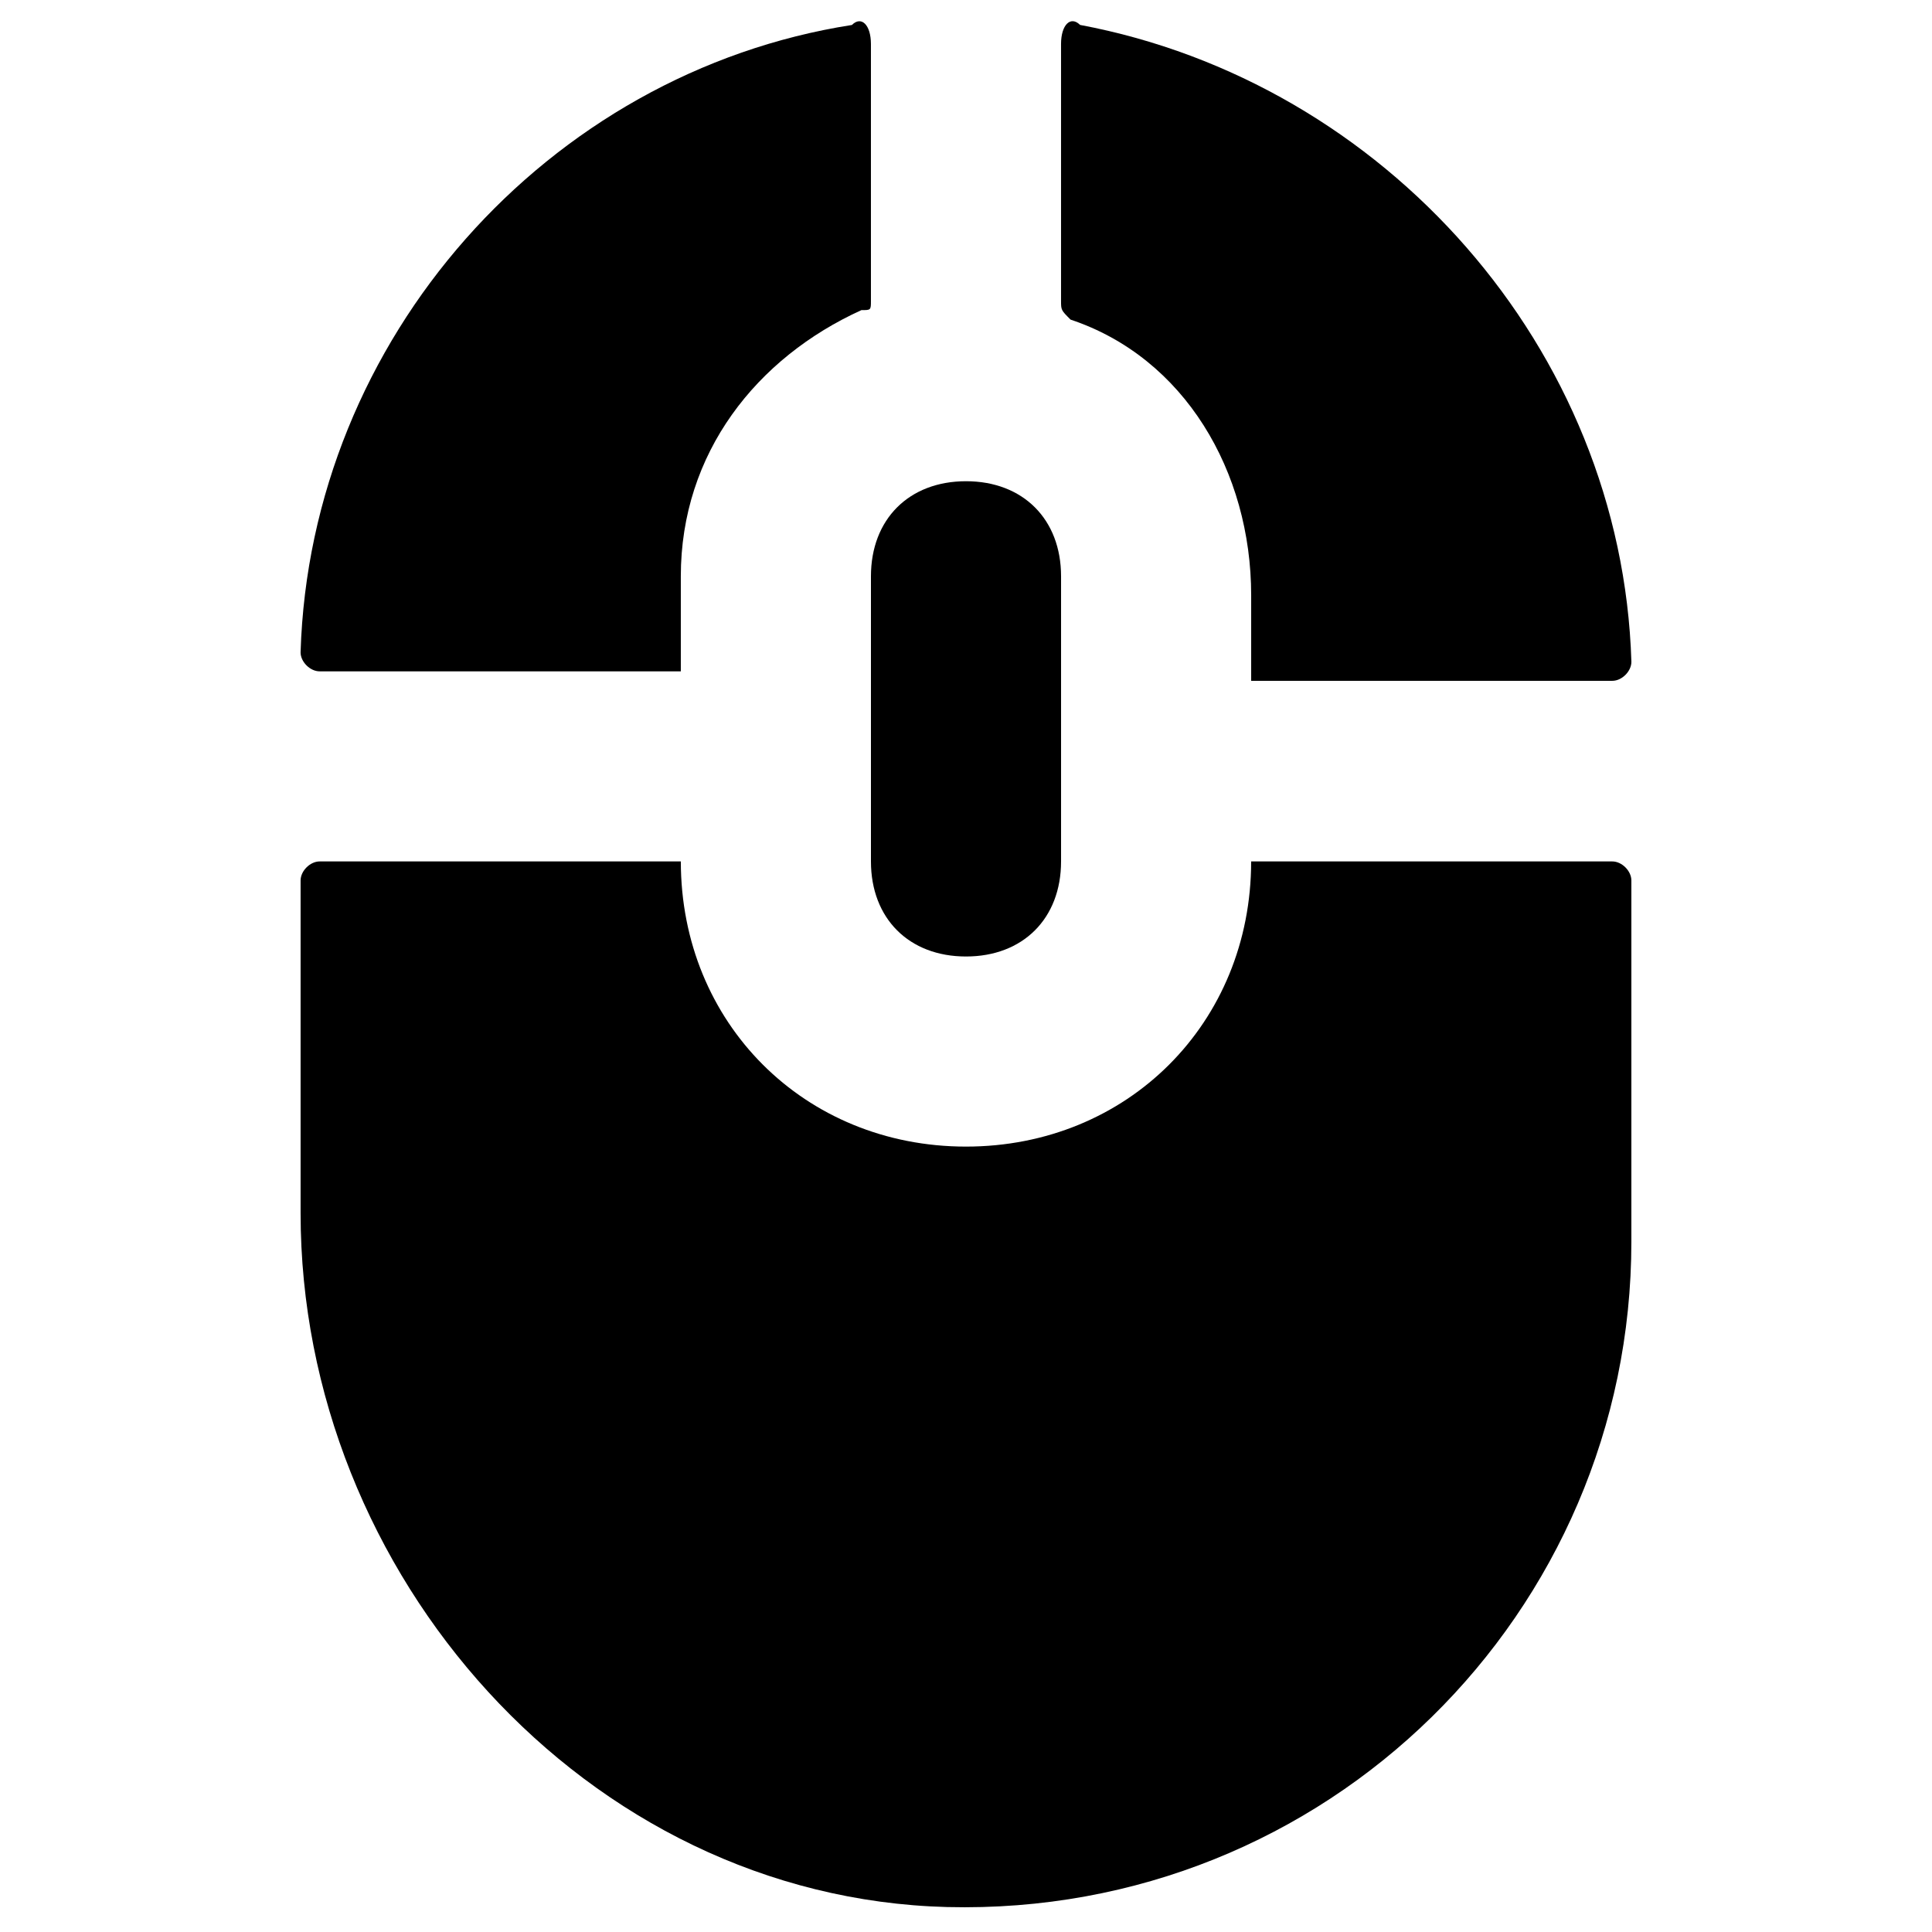 <?xml version="1.0" encoding="UTF-8"?>
<!-- Uploaded to: ICON Repo, www.svgrepo.com, Generator: ICON Repo Mixer Tools -->
<svg fill="#000000" width="800px" height="800px" version="1.1" viewBox="144 144 512 512" xmlns="http://www.w3.org/2000/svg">
 <g>
  <path d="m374.81 372.29c0 15.113 10.078 25.191 25.191 25.191s25.191-10.078 25.191-25.191v-75.57c0-15.113-10.078-25.191-25.191-25.191s-25.191 10.078-25.191 25.191z"/>
  <path d="m427.71 228.7c30.23 10.078 47.863 40.305 47.863 73.051v22.672h95.723c2.519 0 5.039-2.519 5.039-5.039-2.519-83.129-65.496-153.66-146.11-168.78-2.519-2.516-5.039 0.004-5.039 5.043v68.012c0 2.519 0 2.519 2.519 5.039z"/>
  <path d="m228.7 321.91h95.723v-25.191c0-32.746 20.152-57.938 47.863-70.535 2.519 0.004 2.519 0.004 2.519-2.516v-68.012c0-5.039-2.519-7.559-5.039-5.039-80.609 12.594-143.59 83.129-146.11 166.26 0 2.519 2.519 5.035 5.039 5.035z"/>
  <path d="m571.29 372.29h-95.723c0 42.824-32.746 75.57-75.57 75.57s-75.57-32.746-75.57-75.57h-95.727c-2.519 0-5.039 2.519-5.039 5.039v88.168c0 95.723 75.57 181.37 171.3 183.89 100.76 2.519 181.37-78.09 181.37-176.33v-95.727c0-2.519-2.519-5.039-5.039-5.039z"/>
 </g>
</svg>